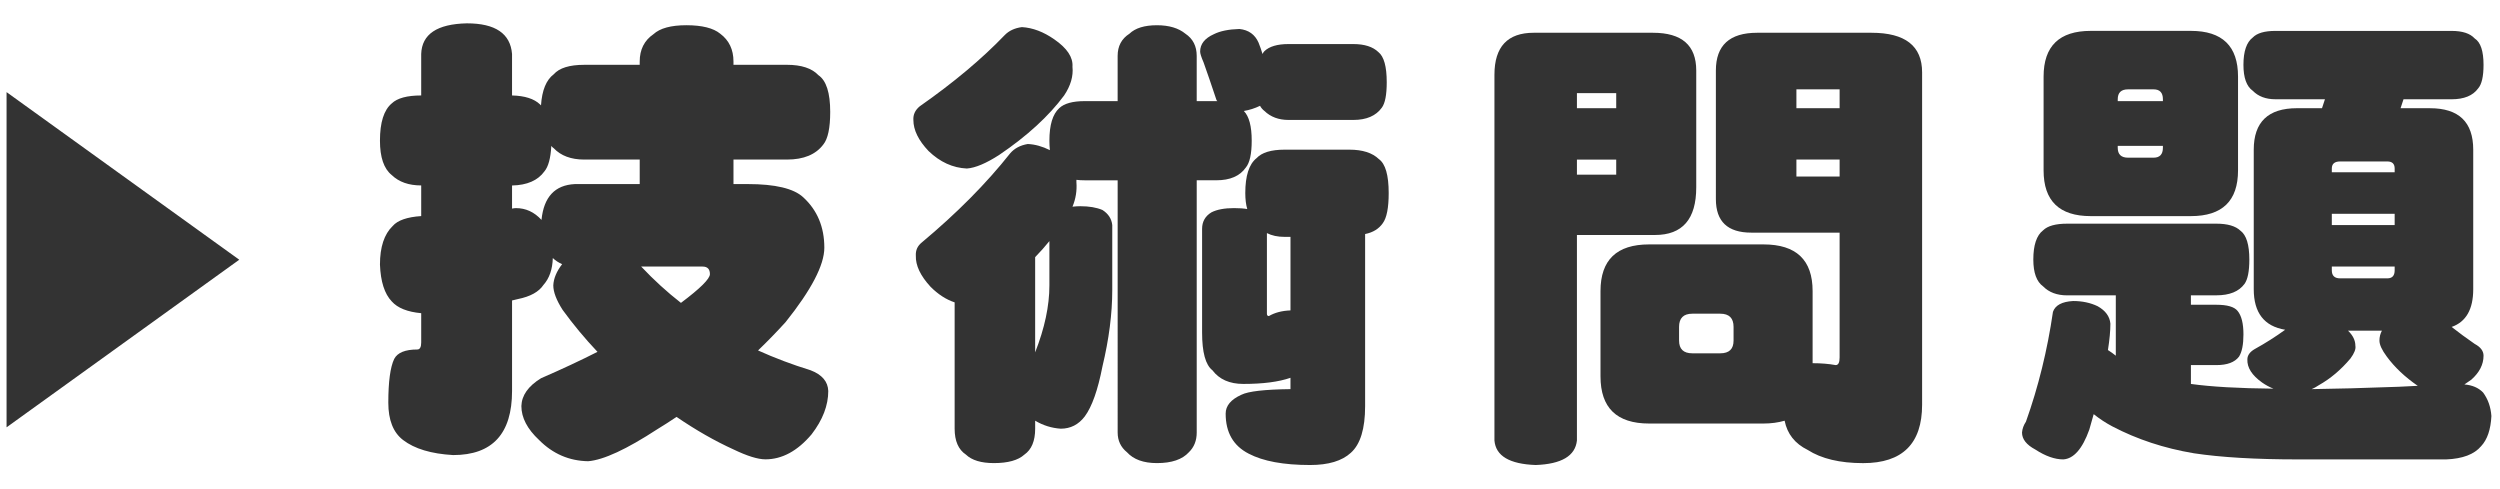 <?xml version="1.0" encoding="utf-8"?>
<!-- Generator: Adobe Illustrator 16.0.0, SVG Export Plug-In . SVG Version: 6.00 Build 0)  -->
<!DOCTYPE svg PUBLIC "-//W3C//DTD SVG 1.1//EN" "http://www.w3.org/Graphics/SVG/1.1/DTD/svg11.dtd">
<svg version="1.1" id="圖層_1" xmlns="http://www.w3.org/2000/svg" xmlns:xlink="http://www.w3.org/1999/xlink" x="0px" y="0px"
	 width="179px" height="35px" viewBox="0 0 179 35" enable-background="new 0 0 179 35" xml:space="preserve">
<g>
	<g>
		<path fill="#333333" d="M30.158,6.835v-2.97c0.046-1.417,1.136-2.148,3.27-2.194c2.039,0,3.117,0.731,3.234,2.194v2.97
			c0.914,0.023,1.582,0.236,2.004,0.641c0.023,0.023,0.046,0.045,0.07,0.068c0.07-1.08,0.375-1.823,0.914-2.228
			c0.398-0.45,1.125-0.675,2.18-0.675h3.973V4.405c0-0.854,0.328-1.507,0.984-1.957c0.468-0.427,1.253-0.642,2.355-0.642
			c1.125,0,1.934,0.203,2.426,0.607c0.633,0.473,0.949,1.137,0.949,1.991v0.236h3.832c1.031,0,1.781,0.248,2.25,0.743
			c0.563,0.383,0.844,1.26,0.844,2.632c0,1.147-0.165,1.924-0.492,2.329c-0.54,0.72-1.406,1.08-2.602,1.08h-3.832v1.755h1.02
			c1.969,0,3.292,0.315,3.973,0.945c1.007,0.923,1.512,2.126,1.512,3.611c0,1.238-0.926,3.016-2.777,5.332
			c-0.657,0.721-1.313,1.396-1.969,2.025c1.195,0.54,2.449,1.013,3.762,1.418c0.82,0.314,1.242,0.81,1.266,1.484
			c0,1.035-0.399,2.07-1.195,3.105c-1.008,1.191-2.109,1.789-3.305,1.789c-0.54,0-1.301-0.236-2.285-0.709
			c-1.336-0.607-2.696-1.385-4.078-2.329c-0.469,0.315-0.926,0.607-1.371,0.878c-2.204,1.439-3.856,2.205-4.957,2.295
			c-1.36-0.023-2.531-0.529-3.516-1.52c-0.844-0.787-1.266-1.598-1.266-2.43c0.023-0.766,0.492-1.429,1.406-1.991
			c1.5-0.652,2.848-1.282,4.043-1.89c-0.914-0.967-1.747-1.969-2.496-3.004c-0.446-0.697-0.668-1.283-0.668-1.756
			c0.023-0.494,0.234-1,0.633-1.518c-0.258-0.113-0.481-0.259-0.668-0.439c-0.024,0.811-0.246,1.451-0.668,1.924
			c-0.329,0.495-0.938,0.833-1.828,1.013c-0.165,0.046-0.305,0.079-0.422,0.101v6.48c0,3.061-1.406,4.59-4.219,4.59
			c-1.571-0.09-2.766-0.45-3.586-1.08c-0.703-0.539-1.055-1.429-1.055-2.666c0-1.507,0.141-2.553,0.422-3.139
			c0.234-0.449,0.785-0.675,1.652-0.675c0.187,0,0.281-0.169,0.281-0.507v-2.092c-0.984-0.09-1.688-0.371-2.109-0.844
			c-0.516-0.54-0.797-1.418-0.844-2.633c0-1.26,0.304-2.182,0.914-2.768c0.352-0.405,1.031-0.641,2.039-0.708v-2.194
			c-0.891,0-1.594-0.247-2.109-0.743c-0.563-0.45-0.844-1.271-0.844-2.463c0-1.305,0.281-2.194,0.844-2.667
			C28.446,7.026,29.149,6.835,30.158,6.835z M38.771,15.745c0.164-1.642,0.96-2.498,2.391-2.565h4.641v-1.755H41.83
			c-0.938,0-1.665-0.27-2.18-0.81c-0.07-0.045-0.129-0.102-0.176-0.169c-0.047,0.877-0.211,1.485-0.492,1.822
			c-0.469,0.653-1.243,0.991-2.32,1.013v1.654c0.117-0.022,0.211-0.034,0.281-0.034C37.646,14.901,38.255,15.183,38.771,15.745z
			 M45.908,19.086c0.914,0.968,1.863,1.834,2.848,2.6c1.382-1.035,2.074-1.722,2.074-2.059c0-0.36-0.176-0.541-0.527-0.541H45.908z"
			/>
		<path fill="#333333" d="M73.168,1.941c0.773,0.045,1.547,0.337,2.32,0.877c0.914,0.63,1.348,1.282,1.301,1.958
			c0.07,0.675-0.129,1.361-0.598,2.059c-1.102,1.485-2.649,2.902-4.641,4.252c-0.938,0.607-1.711,0.934-2.32,0.979
			c-1.008-0.045-1.922-0.461-2.742-1.249c-0.727-0.765-1.09-1.507-1.09-2.228c-0.023-0.382,0.128-0.708,0.457-0.979
			c2.414-1.688,4.441-3.386,6.082-5.096C72.242,2.2,72.652,2.009,73.168,1.941z M73.59,10.311c0.515,0.023,1.042,0.169,1.582,0.439
			c-0.023-0.225-0.035-0.45-0.035-0.675c0-1.125,0.234-1.901,0.703-2.329c0.352-0.337,0.961-0.506,1.828-0.506h2.355V4
			c0-0.697,0.281-1.226,0.844-1.586c0.422-0.405,1.078-0.607,1.969-0.607c0.867,0,1.547,0.203,2.039,0.607
			c0.539,0.36,0.809,0.889,0.809,1.586v3.24h1.477c-0.047-0.045-0.07-0.079-0.07-0.102c-0.352-1.057-0.656-1.946-0.914-2.666
			C86.012,4.09,85.93,3.831,85.93,3.696c0-0.54,0.328-0.956,0.984-1.249c0.445-0.225,1.055-0.349,1.828-0.372
			c0.656,0.067,1.113,0.394,1.371,0.979c0.117,0.292,0.211,0.563,0.281,0.81c0.047-0.09,0.093-0.157,0.141-0.203
			c0.352-0.337,0.926-0.506,1.723-0.506h4.641c0.797,0,1.395,0.191,1.793,0.574c0.398,0.315,0.598,1.035,0.598,2.16
			c0,0.9-0.117,1.507-0.352,1.822c-0.422,0.585-1.102,0.877-2.039,0.877h-4.641c-0.703,0-1.278-0.213-1.723-0.641
			c-0.141-0.112-0.246-0.236-0.316-0.371c-0.375,0.18-0.762,0.304-1.16,0.371c0.375,0.383,0.563,1.092,0.563,2.126
			c0,0.945-0.141,1.586-0.422,1.923c-0.422,0.608-1.125,0.912-2.109,0.912h-1.406v18.057c0,0.584-0.188,1.057-0.563,1.417
			c-0.469,0.517-1.23,0.776-2.285,0.776c-0.961,0-1.676-0.26-2.145-0.776c-0.445-0.36-0.668-0.833-0.668-1.417V12.91h-2.355
			c-0.234,0-0.434-0.011-0.598-0.034v0.168c0.047,0.607-0.047,1.193-0.281,1.755c0.188-0.022,0.375-0.034,0.563-0.034
			c0.633,0,1.16,0.09,1.582,0.27c0.422,0.27,0.656,0.63,0.703,1.08v4.657c0,1.688-0.234,3.51-0.703,5.468
			c-0.329,1.688-0.75,2.88-1.266,3.577c-0.445,0.586-1.02,0.878-1.723,0.878c-0.656-0.046-1.266-0.236-1.828-0.573v0.573
			c0,0.878-0.258,1.496-0.773,1.856c-0.445,0.404-1.172,0.607-2.18,0.607c-0.914,0-1.582-0.203-2.004-0.607
			c-0.54-0.36-0.809-0.979-0.809-1.856v-9.045c-0.61-0.202-1.184-0.573-1.723-1.114c-0.727-0.787-1.078-1.529-1.055-2.227
			c-0.023-0.383,0.117-0.698,0.422-0.945c2.508-2.093,4.617-4.219,6.328-6.379C72.628,10.626,73.05,10.401,73.59,10.311z
			 M74.117,25.229c0.68-1.732,1.02-3.33,1.02-4.793v-3.172c-0.329,0.405-0.668,0.788-1.02,1.147V25.229z M91.977,10.716h4.641
			c0.938,0,1.641,0.225,2.109,0.675c0.469,0.338,0.703,1.147,0.703,2.43c0,1.058-0.141,1.778-0.422,2.16
			c-0.281,0.405-0.703,0.664-1.266,0.776v12.319c0,1.62-0.34,2.734-1.02,3.342c-0.633,0.584-1.605,0.877-2.918,0.877
			c-1.898,0-3.363-0.27-4.395-0.811c-1.102-0.563-1.652-1.518-1.652-2.868c0-0.563,0.375-1.013,1.125-1.351
			c0.492-0.247,1.664-0.382,3.516-0.404v-0.811c-0.844,0.293-1.969,0.439-3.375,0.439c-0.984,0-1.723-0.326-2.215-0.979
			c-0.492-0.383-0.738-1.283-0.738-2.701v-7.424c0-0.517,0.223-0.911,0.668-1.181c0.398-0.203,0.937-0.304,1.617-0.304
			c0.375,0,0.691,0.022,0.949,0.067c-0.094-0.315-0.141-0.697-0.141-1.147c0-1.237,0.269-2.07,0.809-2.498
			C90.347,10.919,91.015,10.716,91.977,10.716z M90.711,16.69v5.771c0,0.113,0.047,0.169,0.141,0.169
			c0.422-0.247,0.937-0.382,1.547-0.405V16.96h-0.422C91.484,16.96,91.063,16.871,90.711,16.69z"/>
		<path fill="#333333" d="M118.357,2.346c2.063,0,3.094,0.9,3.094,2.7v8.37c0,2.272-0.984,3.409-2.953,3.409h-5.59V31.54
			c-0.117,1.103-1.102,1.688-2.953,1.755c-1.875-0.067-2.859-0.652-2.953-1.755V5.35c0-2.002,0.938-3.004,2.813-3.004H118.357z
			 M112.908,7.746h2.813v-1.08h-2.813V7.746z M112.908,12.505h2.813v-1.08h-2.813V12.505z M134.002,2.346
			c2.414,0,3.621,0.945,3.621,2.835v23.793c0,2.79-1.406,4.186-4.219,4.186c-1.664,0-2.988-0.315-3.973-0.945
			c-0.914-0.45-1.465-1.147-1.652-2.092c-0.469,0.135-0.973,0.202-1.512,0.202h-8.191c-2.32,0-3.48-1.126-3.48-3.375v-6.108
			c0-2.229,1.16-3.342,3.48-3.342h8.191c2.344,0,3.516,1.113,3.516,3.342v5.163c0.609,0,1.16,0.046,1.652,0.136
			c0.188,0,0.281-0.181,0.281-0.541v-8.943h-6.328c-1.688,0-2.531-0.798-2.531-2.396V5.046c0-1.8,0.984-2.7,2.953-2.7H134.002z
			 M123.174,25.297c0.633,0,0.949-0.305,0.949-0.912v-0.979c0-0.629-0.316-0.945-0.949-0.945h-2.004
			c-0.633,0-0.949,0.316-0.949,0.945v0.979c0,0.607,0.316,0.912,0.949,0.912H123.174z M128.623,7.746h3.094v-1.35h-3.094V7.746z
			 M131.717,12.64v-1.215h-3.094v1.215H131.717z"/>
		<path fill="#333333" d="M148.009,16.015h10.688c0.796,0,1.371,0.168,1.723,0.506c0.422,0.315,0.633,1.001,0.633,2.059
			c0,0.855-0.118,1.439-0.352,1.755c-0.399,0.54-1.067,0.81-2.004,0.81h-1.828v0.676h1.828c0.773,0,1.276,0.146,1.512,0.438
			c0.281,0.337,0.422,0.9,0.422,1.688c0,0.72-0.105,1.249-0.316,1.587c-0.306,0.404-0.844,0.607-1.617,0.607h-1.828v1.35
			c1.452,0.202,3.421,0.314,5.906,0.338c-0.281-0.113-0.552-0.259-0.809-0.439c-0.728-0.518-1.079-1.068-1.055-1.654
			c0-0.291,0.176-0.539,0.527-0.742c0.773-0.427,1.499-0.889,2.18-1.383c-1.501-0.248-2.25-1.216-2.25-2.903v-9.99
			c0-1.979,1.03-2.97,3.094-2.97h1.793l0.211-0.641h-3.551c-0.681,0-1.22-0.203-1.617-0.607c-0.446-0.315-0.668-0.934-0.668-1.856
			c0-0.967,0.222-1.62,0.668-1.958c0.304-0.314,0.844-0.472,1.617-0.472h12.621c0.773,0,1.323,0.18,1.652,0.54
			c0.422,0.27,0.633,0.9,0.633,1.89c0,0.833-0.13,1.396-0.387,1.688c-0.376,0.518-1.009,0.776-1.898,0.776h-3.445l-0.211,0.641
			h2.109c2.062,0,3.094,0.991,3.094,2.97v9.99c0,1.44-0.517,2.341-1.547,2.7c0.515,0.404,1.065,0.811,1.652,1.215
			c0.422,0.226,0.633,0.506,0.633,0.844c0,0.631-0.294,1.204-0.879,1.721c-0.188,0.136-0.352,0.248-0.492,0.338
			c0.563,0.046,1.007,0.236,1.336,0.574c0.352,0.473,0.55,1.035,0.598,1.688c-0.048,0.967-0.294,1.688-0.738,2.16
			c-0.492,0.584-1.325,0.899-2.496,0.945h-10.617c-3.023,0-5.509-0.146-7.453-0.439c-2.134-0.359-4.078-1.002-5.836-1.924
			c-0.47-0.248-0.914-0.54-1.336-0.877c-0.118,0.427-0.224,0.798-0.316,1.113c-0.492,1.372-1.114,2.081-1.863,2.127
			c-0.61,0-1.278-0.236-2.004-0.709c-0.633-0.338-0.949-0.742-0.949-1.215c0.022-0.271,0.116-0.529,0.281-0.777
			c0.89-2.497,1.534-5.117,1.934-7.863c0.163-0.473,0.644-0.73,1.441-0.776c0.655,0,1.241,0.124,1.758,0.372
			c0.563,0.314,0.866,0.73,0.914,1.248c0,0.518-0.06,1.147-0.176,1.891c0.211,0.135,0.397,0.27,0.563,0.404v-4.32h-3.48
			c-0.728,0-1.301-0.213-1.723-0.641c-0.47-0.338-0.703-0.979-0.703-1.924c0-1.035,0.233-1.732,0.703-2.093
			C146.613,16.173,147.188,16.015,148.009,16.015z M149.696,2.211h7.172c2.25,0,3.375,1.091,3.375,3.273v6.716
			c0,2.183-1.125,3.274-3.375,3.274h-7.172c-2.25,0-3.375-1.091-3.375-3.274V5.485C146.321,3.303,147.446,2.211,149.696,2.211z
			 M151.63,7.24h3.234V7.105c0-0.473-0.224-0.708-0.668-0.708h-1.828c-0.492,0-0.738,0.236-0.738,0.708V7.24z M154.196,11.29
			c0.444,0,0.668-0.236,0.668-0.709v-0.135h-3.234v0.135c0,0.473,0.246,0.709,0.738,0.709H154.196z M173.11,27.625
			c-0.914-0.629-1.652-1.327-2.215-2.092c-0.352-0.473-0.527-0.855-0.527-1.148c0-0.247,0.058-0.483,0.176-0.709h-2.426
			c0.352,0.338,0.527,0.698,0.527,1.08c0.046,0.226-0.07,0.529-0.352,0.912c-0.681,0.81-1.441,1.451-2.285,1.924
			c-0.165,0.112-0.329,0.202-0.492,0.27c1.688-0.021,3.762-0.078,6.223-0.169C172.254,27.67,172.711,27.647,173.11,27.625z
			 M166.958,12.336h4.5v-0.27c0-0.337-0.176-0.506-0.527-0.506h-3.375c-0.399,0-0.598,0.169-0.598,0.506V12.336z M166.958,16.116
			h4.5v-0.81h-4.5V16.116z M170.931,19.93c0.352,0,0.527-0.19,0.527-0.573v-0.271h-4.5v0.271c0,0.383,0.198,0.573,0.598,0.573
			H170.931z"/>
	</g>
</g>
<polygon fill="#333333" points="17.13,18.596 8.8,12.597 0.47,6.596 0.47,18.596 0.47,30.596 8.8,24.596 "/>
</svg>

